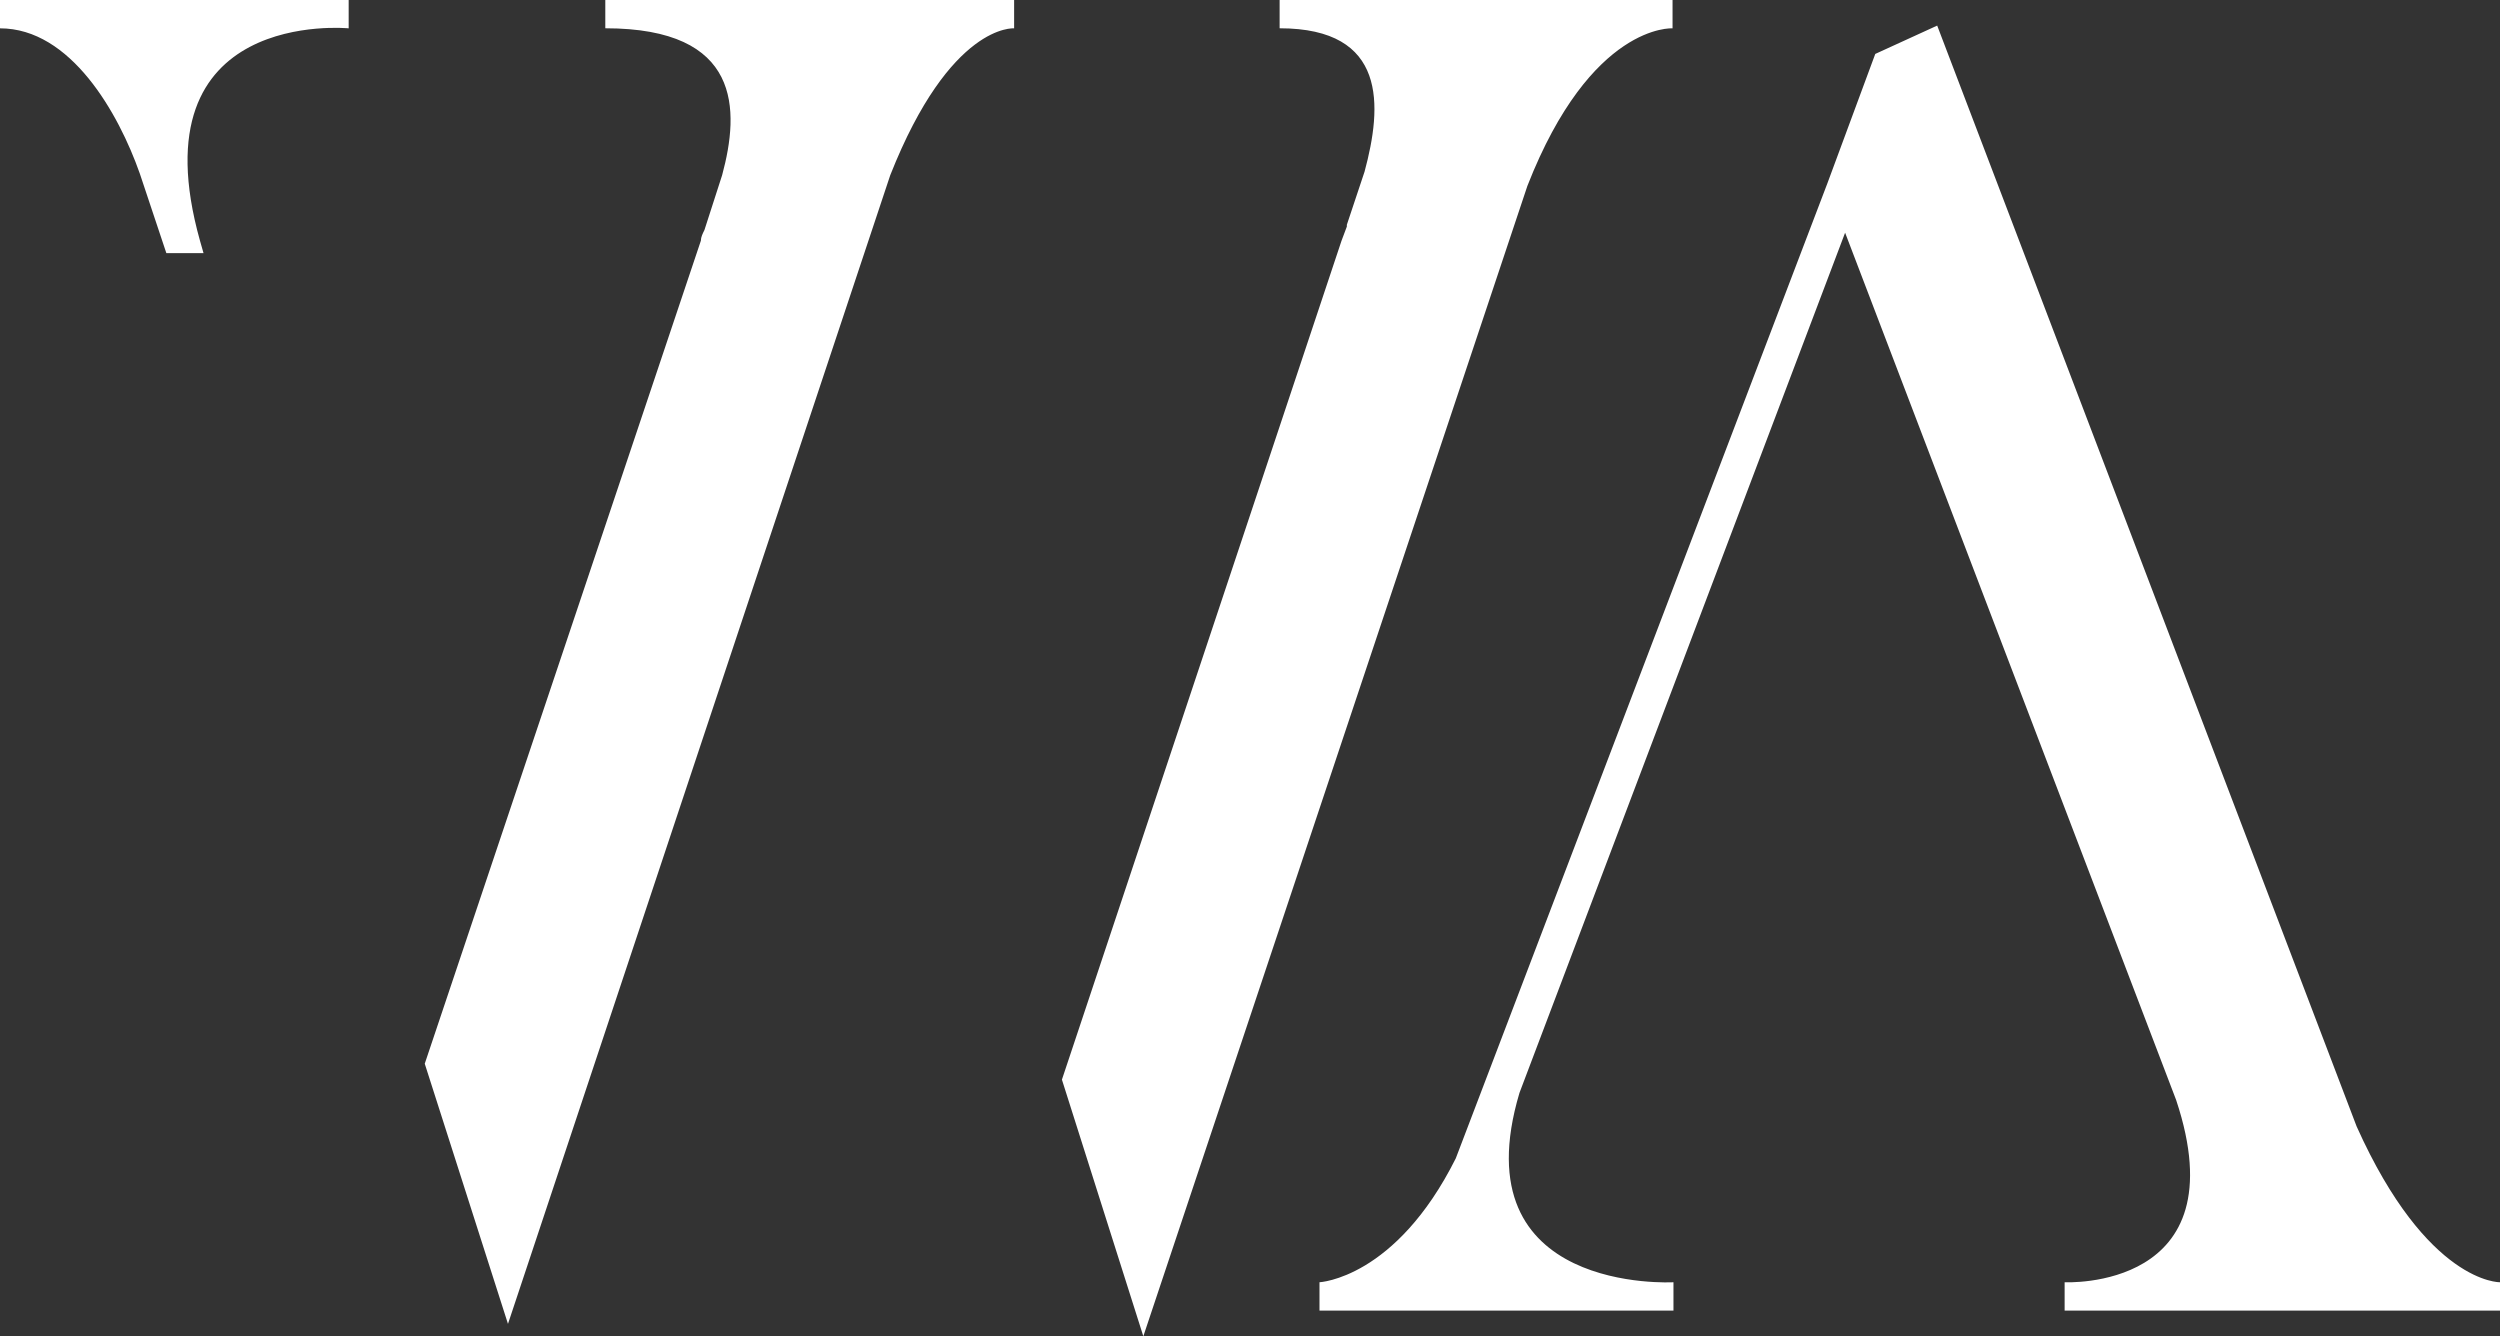 <?xml version="1.0" encoding="utf-8"?>
<!-- Generator: Adobe Illustrator 13.0.0, SVG Export Plug-In . SVG Version: 6.00 Build 14948)  -->
<!DOCTYPE svg PUBLIC "-//W3C//DTD SVG 1.1//EN" "http://www.w3.org/Graphics/SVG/1.1/DTD/svg11.dtd">
<svg version="1.1" id="Layer_1" xmlns="http://www.w3.org/2000/svg" xmlns:xlink="http://www.w3.org/1999/xlink" x="0px" y="0px"
	 width="415.798px" height="222.249px" viewBox="0 0 415.798 222.249" enable-background="new 0 0 415.798 222.249"
	 xml:space="preserve">
<rect x="0" y="0" width="415.798" height="222.249" fill="#333333" stroke="none"/>
<path fill="#FFFFFF" d="M415.798,213.262v4.712h-72.411v-4.712c0,0,29.138,1.473,18.545-30.315L306.877,38.704l-54.161,143.065
	c-10.003,33.554,25.613,31.493,25.613,31.493v4.712h-58.873v-4.712c0,0,12.654-0.589,22.668-20.606l61.818-162.198l7.951-21.489
	l10.299-4.712l69.76,183.088C403.723,213.557,415.798,213.262,415.798,213.262 M57.99,0v4.713c0,0-35.617-3.534-24.73,35.321
	l0.589,2.062h-6.184l-4.418-13.243C19.723,18.839,11.771,4.713,0,4.713V0H57.99z M70.644,176.914l45.924-136.88
	c0-0.589,0.295-1.178,0.589-1.766l2.945-9.13c2.946-10.888,3.24-24.435-19.428-24.435V0h67.994v4.713
	c0,0-10.593-0.884-20.606,24.434L84.486,220.188L70.644,176.914z M223.123,40.034l0.884-2.355v-0.295l2.945-8.836
	c2.944-10.887,3.828-23.845-14.127-23.845V0h65.352v4.713c0,0-13.538-0.884-24.14,26.201l-63.88,191.334l-13.538-42.684
	L223.123,40.034z"/>
</svg>
